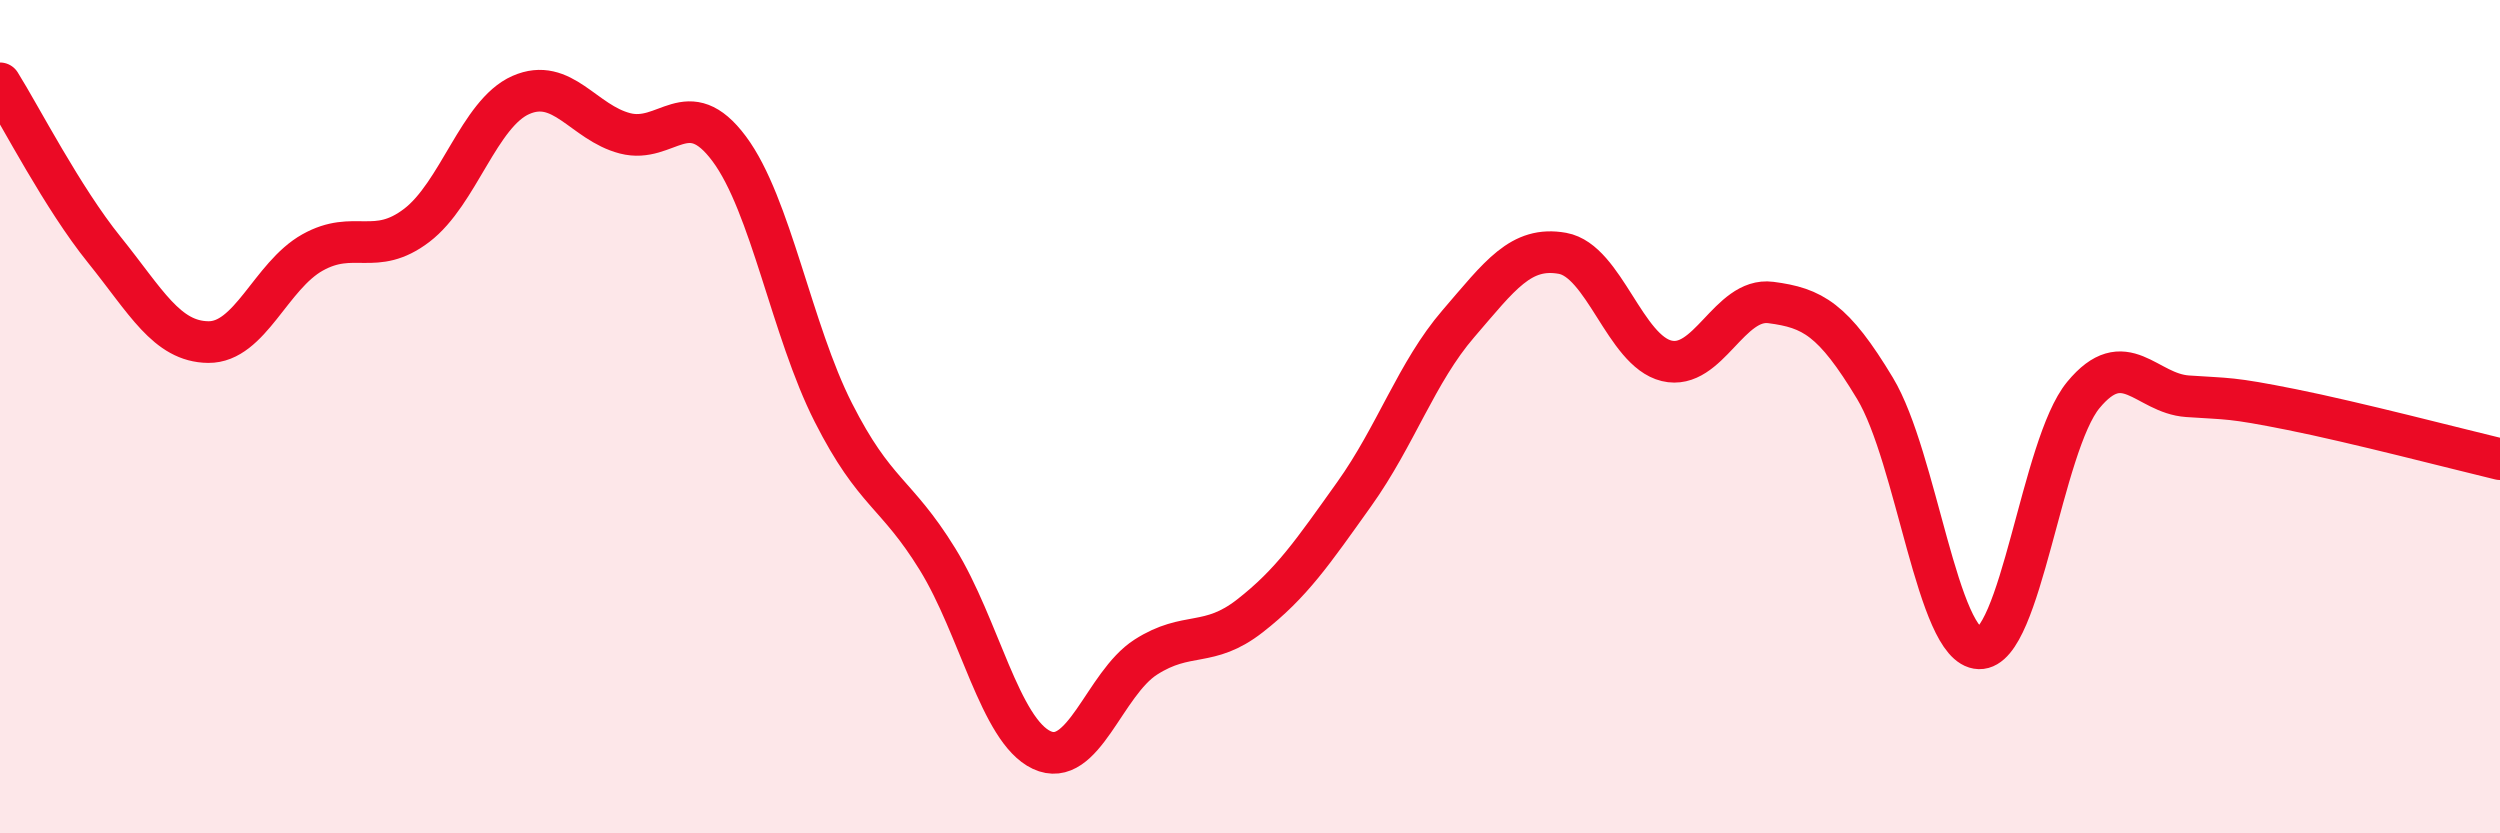 
    <svg width="60" height="20" viewBox="0 0 60 20" xmlns="http://www.w3.org/2000/svg">
      <path
        d="M 0,2 C 0.5,2.8 1.5,4.75 2.5,5.99 C 3.5,7.23 4,8.2 5,8.21 C 6,8.22 6.5,6.62 7.5,6.06 C 8.5,5.5 9,6.17 10,5.41 C 11,4.65 11.5,2.72 12.5,2.28 C 13.5,1.84 14,2.94 15,3.2 C 16,3.46 16.5,2.23 17.5,3.57 C 18.5,4.91 19,7.93 20,9.9 C 21,11.87 21.5,11.8 22.5,13.42 C 23.5,15.04 24,17.53 25,18 C 26,18.47 26.5,16.41 27.5,15.77 C 28.5,15.13 29,15.56 30,14.78 C 31,14 31.5,13.26 32.5,11.86 C 33.5,10.46 34,8.93 35,7.77 C 36,6.61 36.5,5.9 37.5,6.08 C 38.5,6.26 39,8.42 40,8.66 C 41,8.9 41.5,7.13 42.5,7.26 C 43.5,7.39 44,7.66 45,9.32 C 46,10.98 46.5,15.53 47.5,15.56 C 48.5,15.59 49,10.69 50,9.48 C 51,8.27 51.5,9.44 52.5,9.51 C 53.5,9.58 53.5,9.53 55,9.83 C 56.5,10.13 59,10.78 60,11.02L60 20L0 20Z"
        fill="#EB0A25"
        opacity="0.1"
        stroke-linecap="round"
        stroke-linejoin="round"
      />
      <path
        d="M 0,2 C 0.5,2.8 1.5,4.75 2.5,5.99 C 3.5,7.23 4,8.2 5,8.21 C 6,8.22 6.5,6.62 7.5,6.06 C 8.5,5.5 9,6.17 10,5.41 C 11,4.65 11.5,2.72 12.5,2.28 C 13.5,1.84 14,2.94 15,3.2 C 16,3.46 16.5,2.23 17.5,3.57 C 18.5,4.91 19,7.93 20,9.9 C 21,11.87 21.5,11.8 22.5,13.42 C 23.5,15.04 24,17.53 25,18 C 26,18.47 26.5,16.41 27.5,15.77 C 28.5,15.13 29,15.56 30,14.78 C 31,14 31.5,13.26 32.5,11.86 C 33.5,10.46 34,8.93 35,7.77 C 36,6.61 36.5,5.9 37.5,6.08 C 38.5,6.26 39,8.42 40,8.66 C 41,8.9 41.5,7.13 42.5,7.26 C 43.5,7.39 44,7.66 45,9.32 C 46,10.98 46.5,15.53 47.5,15.56 C 48.5,15.59 49,10.69 50,9.48 C 51,8.27 51.5,9.44 52.5,9.51 C 53.5,9.58 53.5,9.53 55,9.83 C 56.5,10.13 59,10.78 60,11.02"
        stroke="#EB0A25"
        stroke-width="1"
        fill="none"
        stroke-linecap="round"
        stroke-linejoin="round"
      />
    </svg>
  